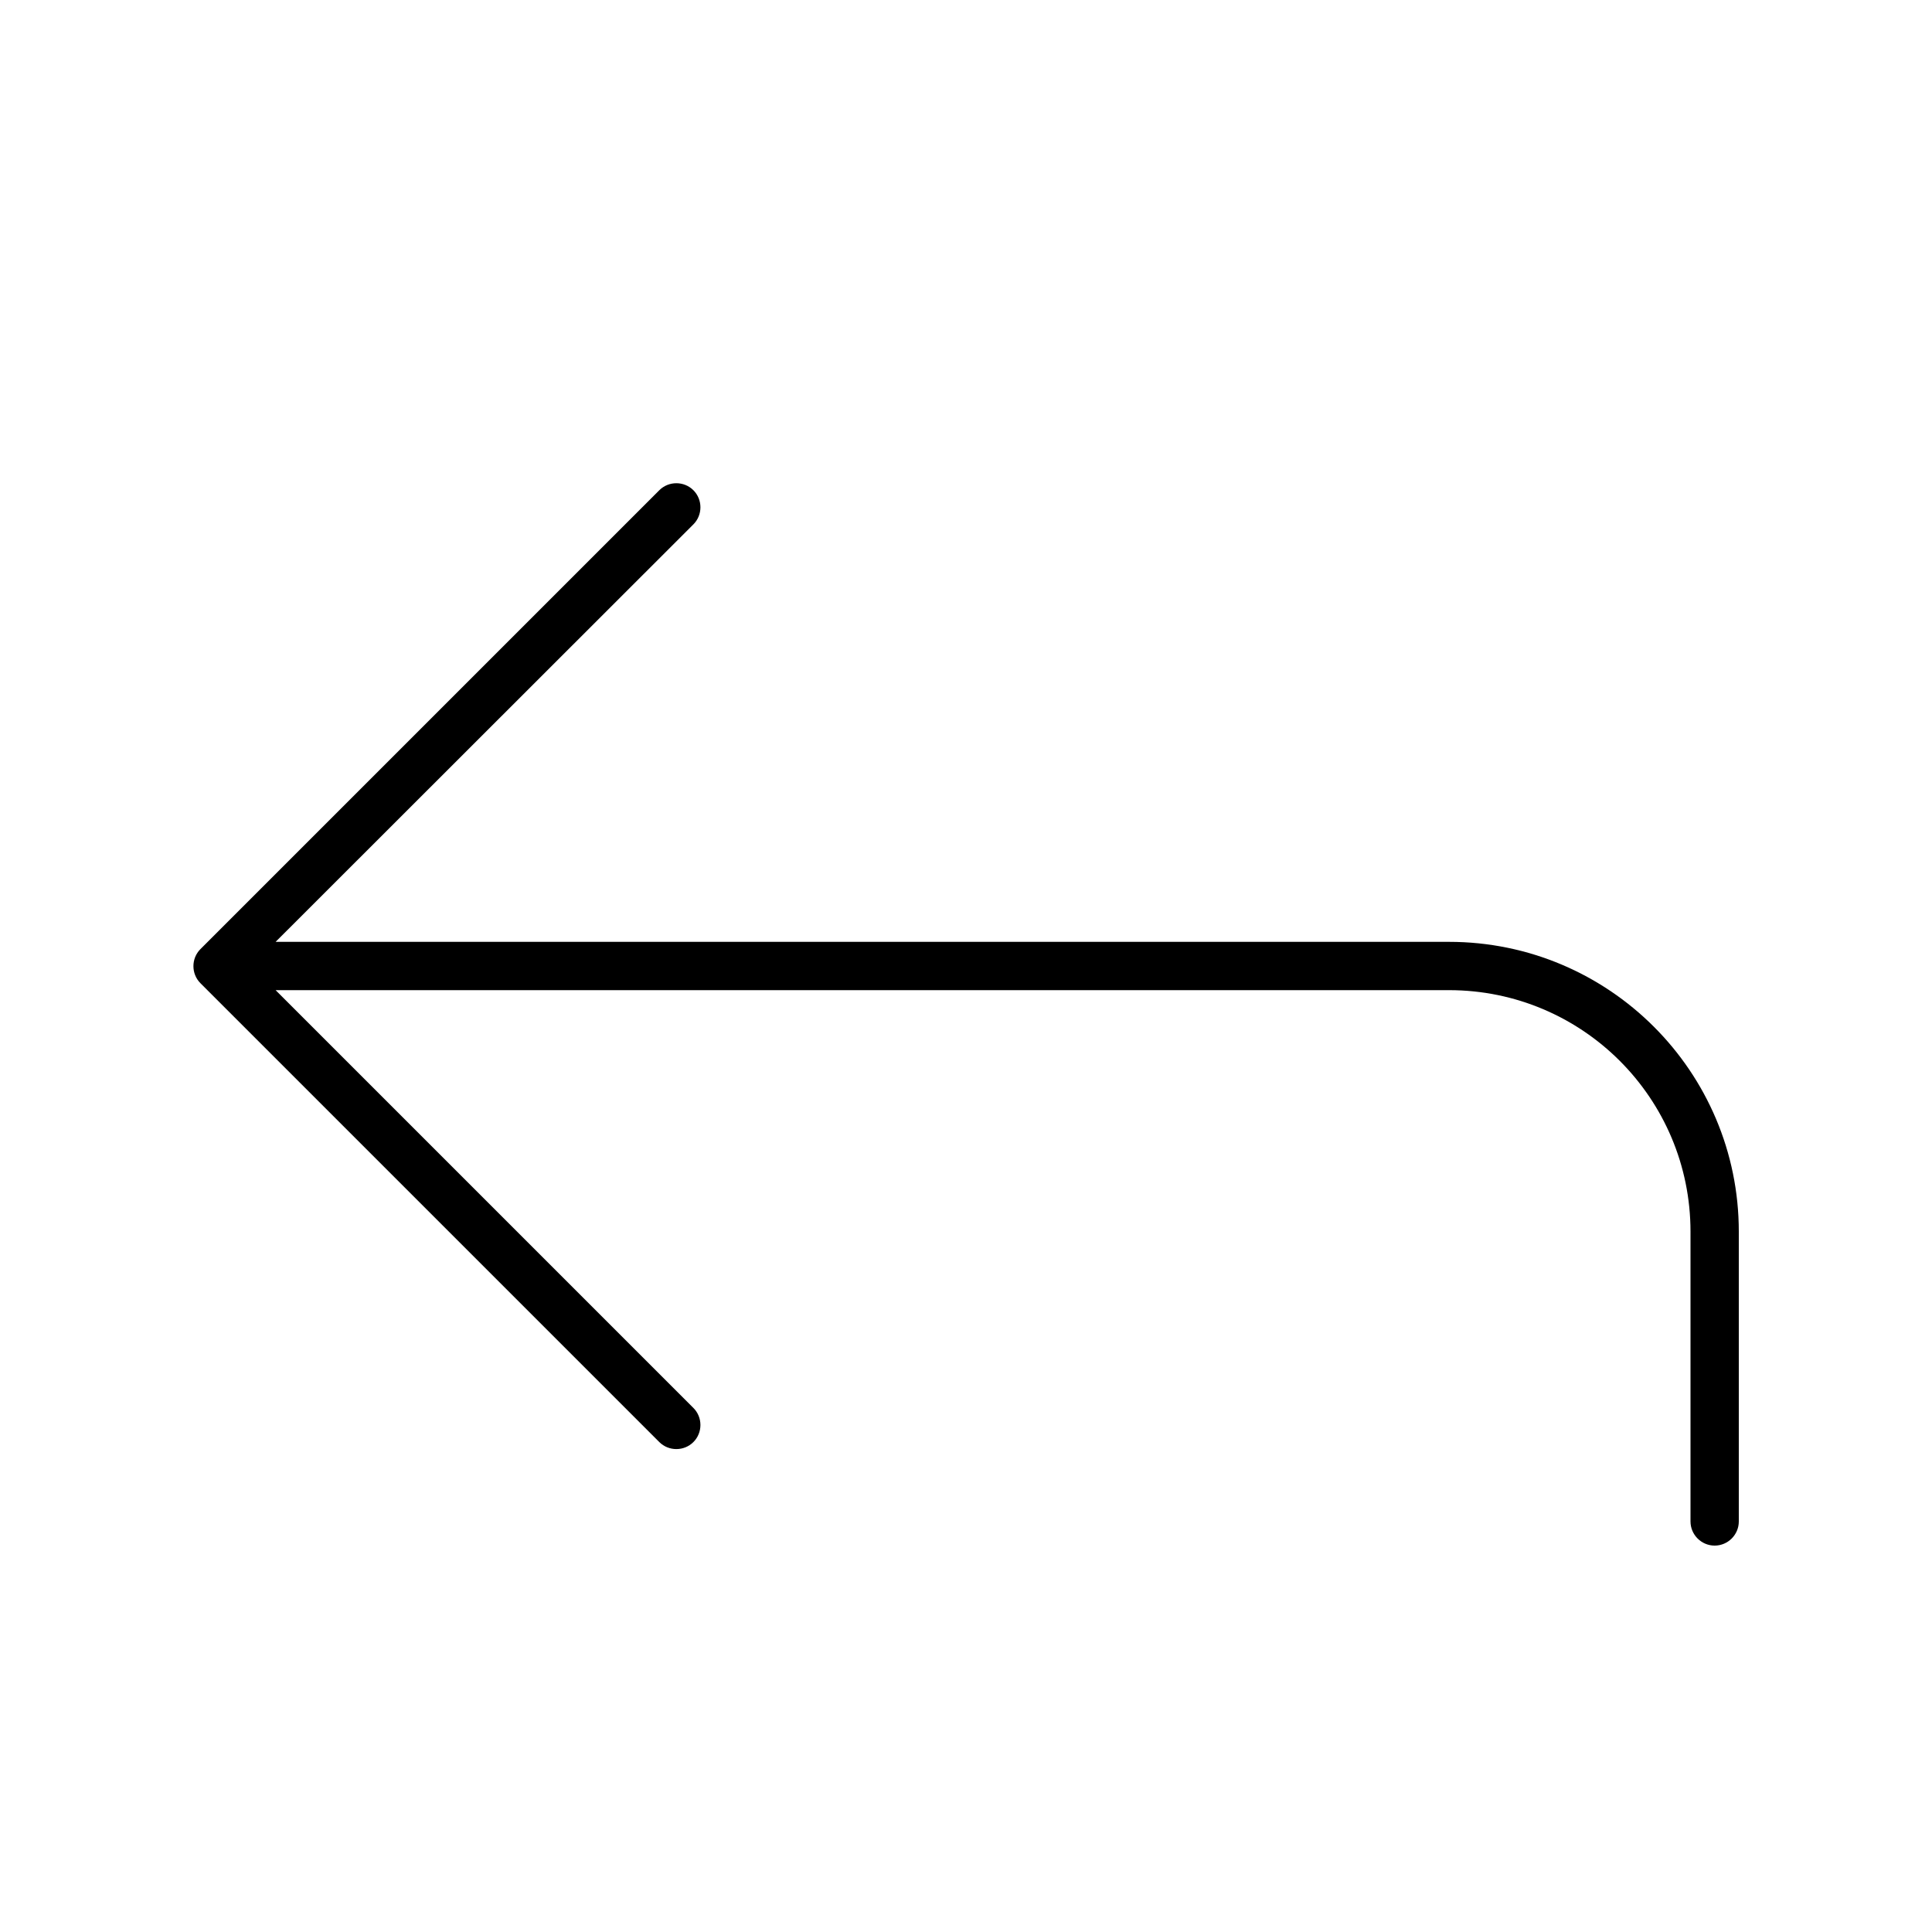 <svg xmlns="http://www.w3.org/2000/svg" viewBox="0 0 640 640"><!--! Font Awesome Pro 7.1.0 by @fontawesome - https://fontawesome.com License - https://fontawesome.com/license (Commercial License) Copyright 2025 Fonticons, Inc. --><path opacity=".4" fill="currentColor" d=""/><path fill="currentColor" d="M560 504C560 508.4 563.6 512 568 512C572.4 512 576 508.4 576 504L576 408C576 355 533 312 480 312L91.3 312L229.7 173.7C232.8 170.6 232.8 165.5 229.7 162.4C226.6 159.3 221.5 159.3 218.4 162.4L66.4 314.4C63.3 317.5 63.3 322.6 66.4 325.7L218.4 477.7C221.5 480.8 226.6 480.8 229.7 477.7C232.8 474.6 232.8 469.5 229.7 466.4L91.3 328L480 328C524.2 328 560 363.8 560 408L560 504z"/></svg>